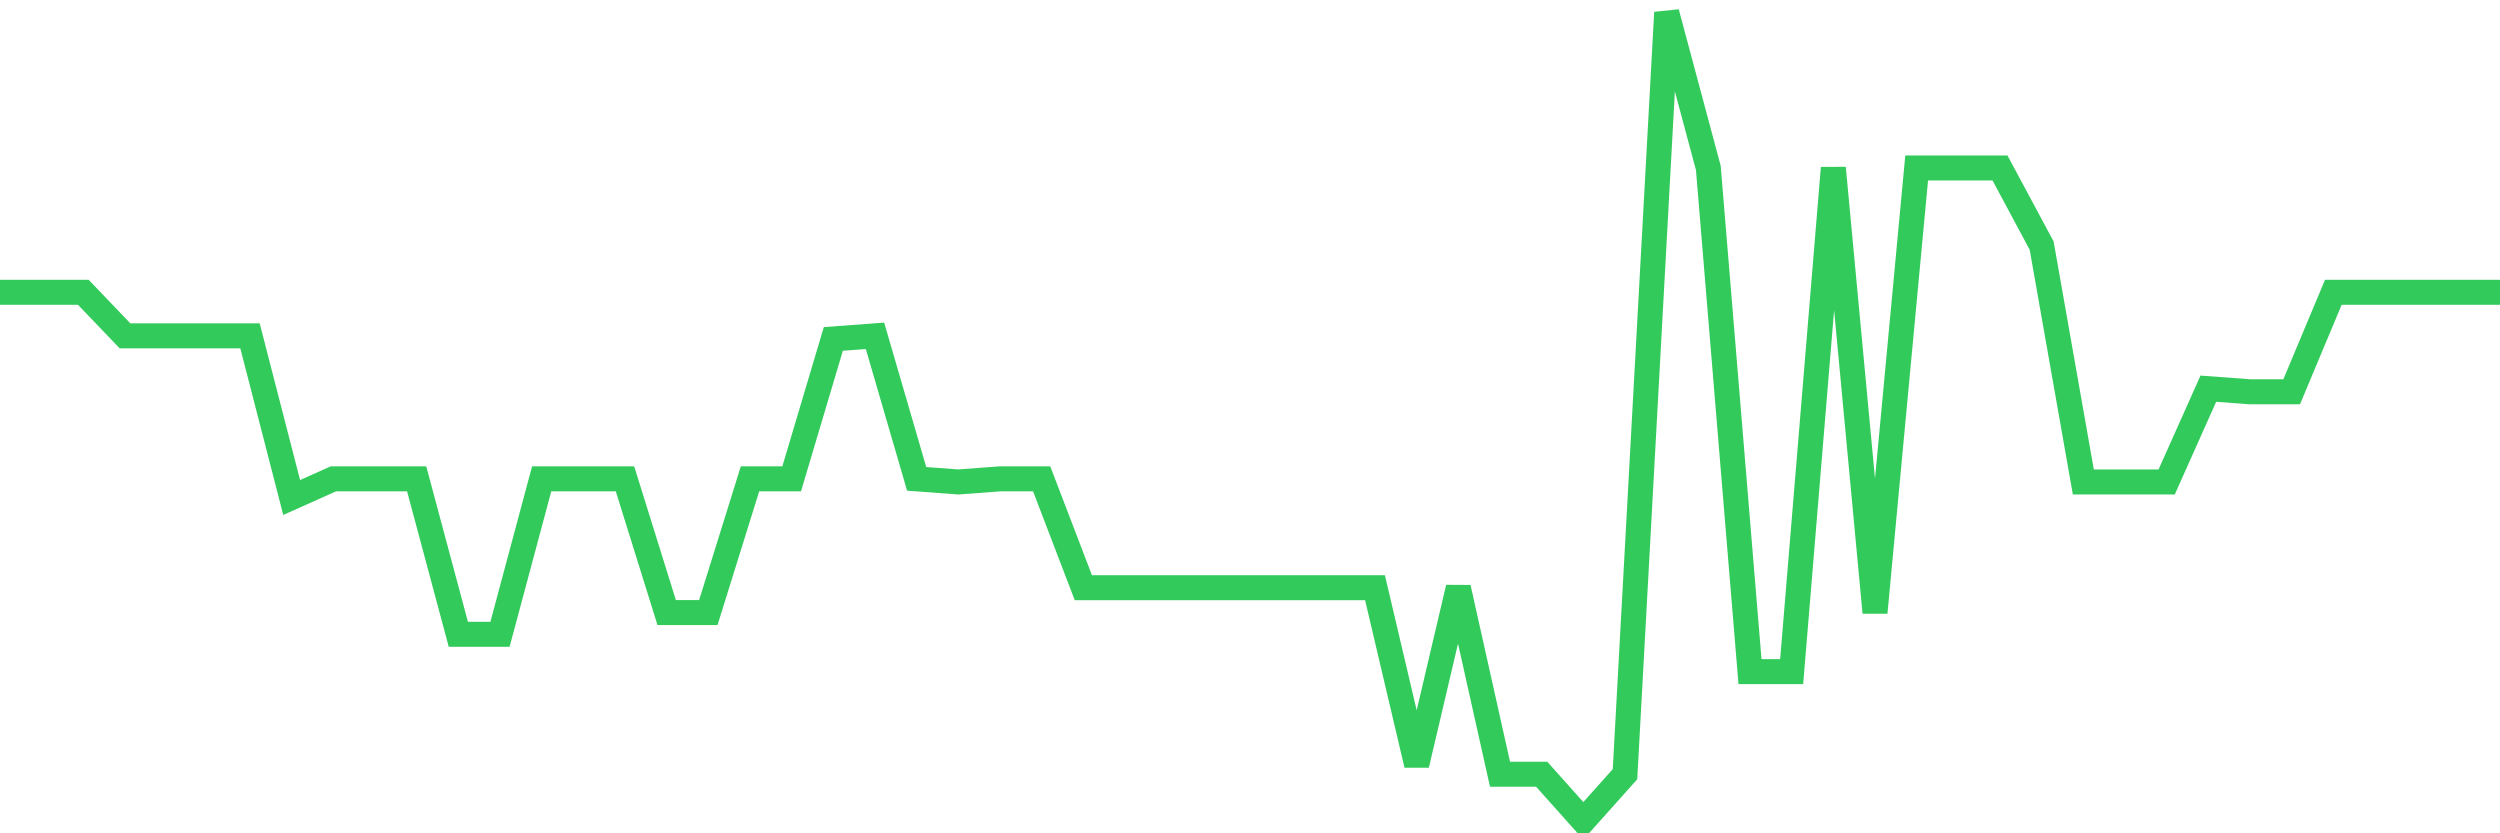 <svg
  xmlns="http://www.w3.org/2000/svg"
  xmlns:xlink="http://www.w3.org/1999/xlink"
  width="120"
  height="40"
  viewBox="0 0 120 40"
  preserveAspectRatio="none"
>
  <polyline
    points="0,14.031 2,14.031 4,14.031 6,16.12 8,16.12 10,16.12 12,16.12 14,23.88 16,22.985 18,22.985 20,22.985 22,30.446 24,30.446 26,22.985 28,22.985 30,22.985 32,29.402 34,29.402 36,22.985 38,22.985 40,16.269 42,16.12 44,22.985 46,23.134 48,22.985 50,22.985 52,28.208 54,28.208 56,28.208 58,28.208 60,28.208 62,28.208 64,28.208 66,28.208 68,36.714 70,28.208 72,37.162 74,37.162 76,39.4 78,37.162 80,0.6 82,8.062 84,32.237 86,32.237 88,8.062 90,29.402 92,8.062 94,8.062 96,8.062 98,11.792 100,23.134 102,23.134 104,23.134 106,18.657 108,18.806 110,18.806 112,14.031 114,14.031 116,14.031 118,14.031 120,14.031"
    fill="none"
    stroke="#32ca5b"
    stroke-width="1.2"
  >
  </polyline>
</svg>
